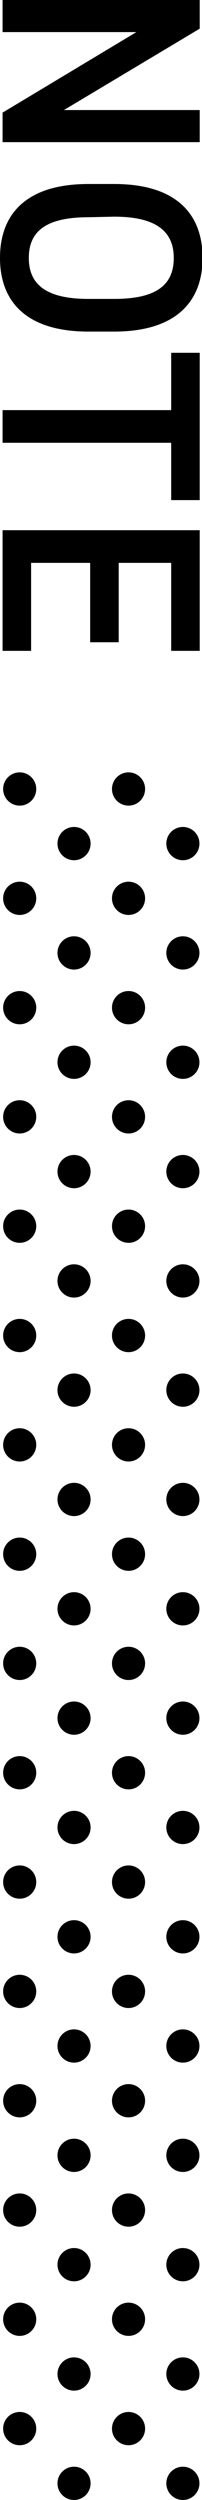 <svg xmlns="http://www.w3.org/2000/svg" viewBox="0 0 14.16 174.46">
  <g id="レイヤー_2" data-name="レイヤー 2">
    <g id="レイヤー_1-2" data-name="レイヤー 1">
      <g>
        <g>
          <path d="M14,9.92H.18V7.86L9.56,2.24H.18V0H14V2L4.48,7.68H14Z"/>
          <path d="M0,18c0-3.08,1.86-5.16,6.2-5.16H8c4.34,0,6.2,2.08,6.2,5.16S12.3,23.14,8,23.14H6.2C1.86,23.14,0,21.06,0,18Zm6.2-2.84c-3,0-4.18,1-4.18,2.84s1.2,2.86,4.18,2.86H8c3,0,4.18-1,4.18-2.86S10.94,15.12,8,15.12Z"/>
          <path d="M14,34.9H12v-4H.18V28.62H12v-4h2Z"/>
          <path d="M14,45.42H12V39.28H8.32v5.54h-2V39.28H2.18v6.14h-2V37H14Z"/>
        </g>
        <circle cx="1.38" cy="93.2" r="1.16"/>
        <circle cx="1.38" cy="93.2" r="1.16"/>
        <circle cx="5.19" cy="97.01" r="1.16"/>
        <circle cx="5.19" cy="97.01" r="1.16"/>
        <circle cx="1.38" cy="100.83" r="1.16"/>
        <circle cx="1.38" cy="100.83" r="1.16"/>
        <circle cx="5.19" cy="104.64" r="1.16"/>
        <circle cx="5.19" cy="104.64" r="1.16"/>
        <circle cx="1.38" cy="108.46" r="1.16"/>
        <circle cx="1.38" cy="108.46" r="1.16"/>
        <circle cx="5.19" cy="112.27" r="1.16"/>
        <circle cx="5.19" cy="112.27" r="1.16"/>
        <circle cx="1.38" cy="116.08" r="1.16"/>
        <circle cx="1.38" cy="116.08" r="1.16"/>
        <circle cx="5.19" cy="119.9" r="1.16"/>
        <circle cx="5.19" cy="119.9" r="1.16"/>
        <circle cx="1.38" cy="123.71" r="1.16"/>
        <circle cx="1.38" cy="123.71" r="1.16"/>
        <circle cx="5.19" cy="127.53" r="1.16"/>
        <circle cx="5.19" cy="127.53" r="1.16"/>
        <circle cx="1.38" cy="131.34" r="1.16"/>
        <circle cx="1.38" cy="131.34" r="1.16"/>
        <circle cx="5.19" cy="135.16" r="1.16"/>
        <circle cx="5.19" cy="135.16" r="1.16"/>
        <circle cx="1.38" cy="55.06" r="1.16"/>
        <circle cx="1.38" cy="55.06" r="1.16"/>
        <circle cx="5.19" cy="58.87" r="1.16"/>
        <circle cx="5.19" cy="58.87" r="1.16"/>
        <circle cx="1.38" cy="62.69" r="1.16"/>
        <circle cx="1.38" cy="62.69" r="1.16"/>
        <circle cx="5.19" cy="66.5" r="1.16"/>
        <circle cx="5.19" cy="66.5" r="1.16"/>
        <circle cx="1.38" cy="70.32" r="1.16"/>
        <circle cx="1.38" cy="70.32" r="1.16"/>
        <circle cx="5.19" cy="74.13" r="1.16"/>
        <circle cx="5.19" cy="74.13" r="1.16"/>
        <circle cx="1.38" cy="77.94" r="1.16"/>
        <circle cx="1.38" cy="77.94" r="1.16"/>
        <circle cx="5.19" cy="81.76" r="1.16"/>
        <circle cx="5.19" cy="81.76" r="1.16"/>
        <circle cx="1.38" cy="85.57" r="1.16"/>
        <circle cx="1.38" cy="85.57" r="1.16"/>
        <circle cx="5.19" cy="89.39" r="1.16"/>
        <circle cx="5.19" cy="89.39" r="1.16"/>
        <circle cx="1.38" cy="93.2" r="1.16"/>
        <circle cx="5.19" cy="97.01" r="1.16"/>
        <circle cx="1.38" cy="138.97" r="1.16"/>
        <circle cx="1.38" cy="138.97" r="1.16"/>
        <circle cx="5.19" cy="142.78" r="1.16"/>
        <circle cx="5.19" cy="142.78" r="1.16"/>
        <circle cx="12.82" cy="142.78" r="1.16"/>
        <circle cx="12.82" cy="142.78" r="1.16"/>
        <circle cx="1.38" cy="146.6" r="1.16"/>
        <circle cx="1.38" cy="146.6" r="1.16"/>
        <circle cx="9.01" cy="146.6" r="1.16"/>
        <circle cx="9.01" cy="146.6" r="1.16"/>
        <circle cx="5.19" cy="150.41" r="1.16"/>
        <circle cx="5.19" cy="150.41" r="1.16"/>
        <circle cx="12.82" cy="150.41" r="1.16"/>
        <circle cx="12.82" cy="150.41" r="1.16"/>
        <circle cx="1.38" cy="154.23" r="1.16"/>
        <circle cx="1.38" cy="154.23" r="1.16"/>
        <circle cx="9.01" cy="154.23" r="1.16"/>
        <circle cx="9.01" cy="154.23" r="1.16"/>
        <circle cx="5.19" cy="158.04" r="1.16"/>
        <circle cx="5.19" cy="158.04" r="1.16"/>
        <circle cx="12.82" cy="158.04" r="1.16"/>
        <circle cx="12.82" cy="158.04" r="1.16"/>
        <circle cx="1.38" cy="161.85" r="1.16"/>
        <circle cx="1.38" cy="161.85" r="1.16"/>
        <circle cx="9.01" cy="161.85" r="1.16"/>
        <circle cx="9.01" cy="161.85" r="1.16"/>
        <circle cx="5.19" cy="165.67" r="1.16"/>
        <circle cx="5.19" cy="165.67" r="1.16"/>
        <circle cx="12.82" cy="165.67" r="1.16"/>
        <circle cx="12.82" cy="165.67" r="1.16"/>
        <circle cx="1.38" cy="169.48" r="1.16"/>
        <circle cx="1.38" cy="169.48" r="1.16"/>
        <circle cx="9.01" cy="169.48" r="1.16"/>
        <circle cx="9.01" cy="169.48" r="1.16"/>
        <circle cx="5.19" cy="173.3" r="1.16"/>
        <circle cx="5.19" cy="173.3" r="1.16"/>
        <circle cx="12.82" cy="173.3" r="1.16"/>
        <circle cx="12.82" cy="173.3" r="1.16"/>
        <circle cx="9.01" cy="93.2" r="1.16"/>
        <circle cx="9.01" cy="93.2" r="1.16"/>
        <circle cx="12.82" cy="97.01" r="1.16"/>
        <circle cx="12.82" cy="97.01" r="1.16"/>
        <circle cx="9.01" cy="100.83" r="1.16"/>
        <circle cx="9.01" cy="100.83" r="1.16"/>
        <circle cx="12.82" cy="104.64" r="1.16"/>
        <circle cx="12.82" cy="104.64" r="1.16"/>
        <circle cx="9.01" cy="108.46" r="1.16"/>
        <circle cx="9.01" cy="108.46" r="1.16"/>
        <circle cx="12.82" cy="112.27" r="1.16"/>
        <circle cx="12.82" cy="112.27" r="1.16"/>
        <circle cx="9.01" cy="116.08" r="1.16"/>
        <circle cx="9.01" cy="116.08" r="1.16"/>
        <circle cx="12.82" cy="119.9" r="1.16"/>
        <circle cx="12.82" cy="119.9" r="1.16"/>
        <circle cx="9.01" cy="123.71" r="1.16"/>
        <circle cx="9.01" cy="123.71" r="1.16"/>
        <circle cx="12.82" cy="127.53" r="1.16"/>
        <circle cx="12.82" cy="127.53" r="1.16"/>
        <circle cx="9.01" cy="131.34" r="1.16"/>
        <circle cx="9.01" cy="131.34" r="1.16"/>
        <circle cx="12.82" cy="135.16" r="1.16"/>
        <circle cx="12.82" cy="135.16" r="1.16"/>
        <circle cx="9.01" cy="55.06" r="1.16"/>
        <circle cx="9.01" cy="55.06" r="1.16"/>
        <circle cx="12.82" cy="58.87" r="1.16"/>
        <circle cx="12.82" cy="58.87" r="1.16"/>
        <circle cx="9.01" cy="62.69" r="1.16"/>
        <circle cx="9.01" cy="62.69" r="1.16"/>
        <circle cx="12.82" cy="66.5" r="1.16"/>
        <circle cx="12.82" cy="66.5" r="1.16"/>
        <circle cx="9.01" cy="70.32" r="1.16"/>
        <circle cx="9.01" cy="70.32" r="1.16"/>
        <circle cx="12.82" cy="74.13" r="1.16"/>
        <circle cx="12.82" cy="74.13" r="1.16"/>
        <circle cx="9.01" cy="77.94" r="1.16"/>
        <circle cx="9.01" cy="77.94" r="1.16"/>
        <circle cx="12.82" cy="81.76" r="1.16"/>
        <circle cx="12.82" cy="81.76" r="1.16"/>
        <circle cx="9.01" cy="85.57" r="1.16"/>
        <circle cx="9.01" cy="85.57" r="1.16"/>
        <circle cx="12.82" cy="89.39" r="1.16"/>
        <circle cx="12.82" cy="89.39" r="1.16"/>
        <circle cx="9.01" cy="93.2" r="1.16"/>
        <circle cx="12.82" cy="97.01" r="1.16"/>
        <circle cx="9.01" cy="138.97" r="1.16"/>
        <circle cx="9.01" cy="138.97" r="1.16"/>
      </g>
    </g>
  </g>
</svg>
